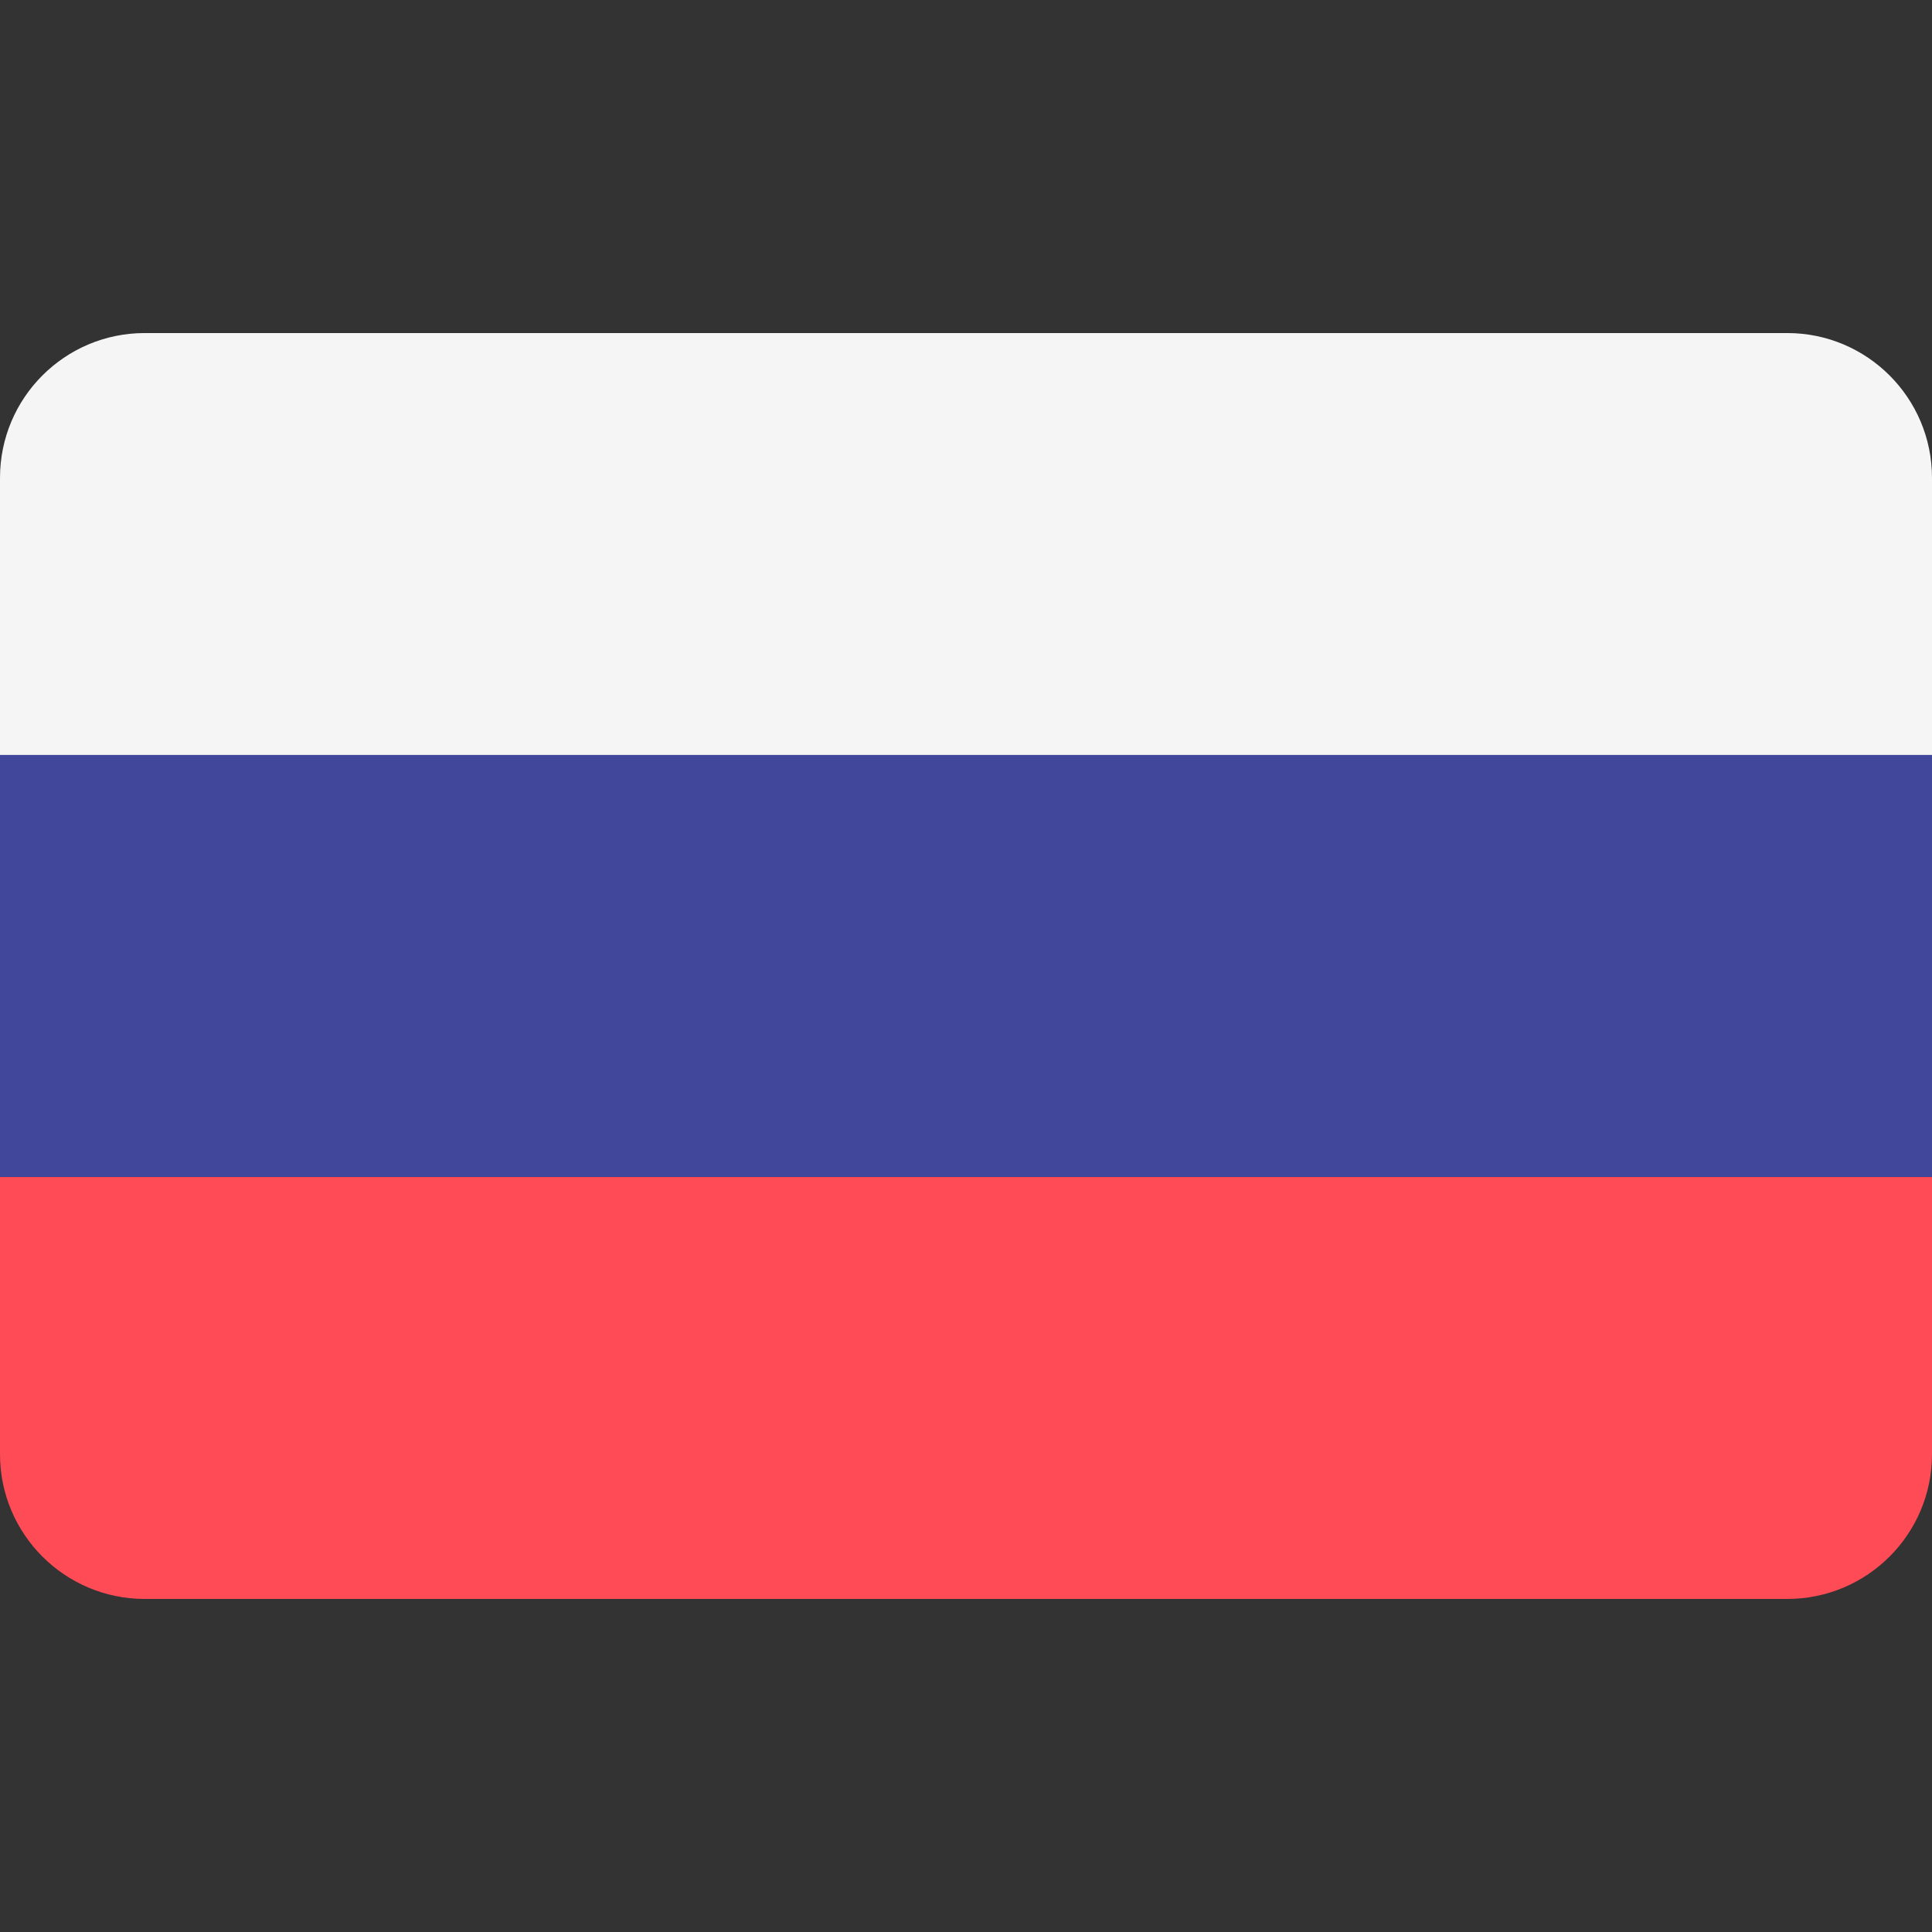 <svg width="18" height="18" viewBox="0 0 18 18" fill="none" xmlns="http://www.w3.org/2000/svg">
<rect x="0" y="0" width="18" height="18" fill="#333333" stroke="none"/>
<path d="M16.652 3.103H1.348C0.604 3.103 0 3.707 0 4.452V7.034H18V4.452C18 3.707 17.396 3.103 16.652 3.103Z" fill="#F5F5F5"/>
<path d="M0 13.549C0 14.293 0.604 14.897 1.348 14.897H16.652C17.396 14.897 18 14.293 18 13.549V10.966H0V13.549Z" fill="#FF4B55"/>
<path d="M18 7.034H0V10.965H18V7.034Z" fill="#41479B"/>
</svg>
